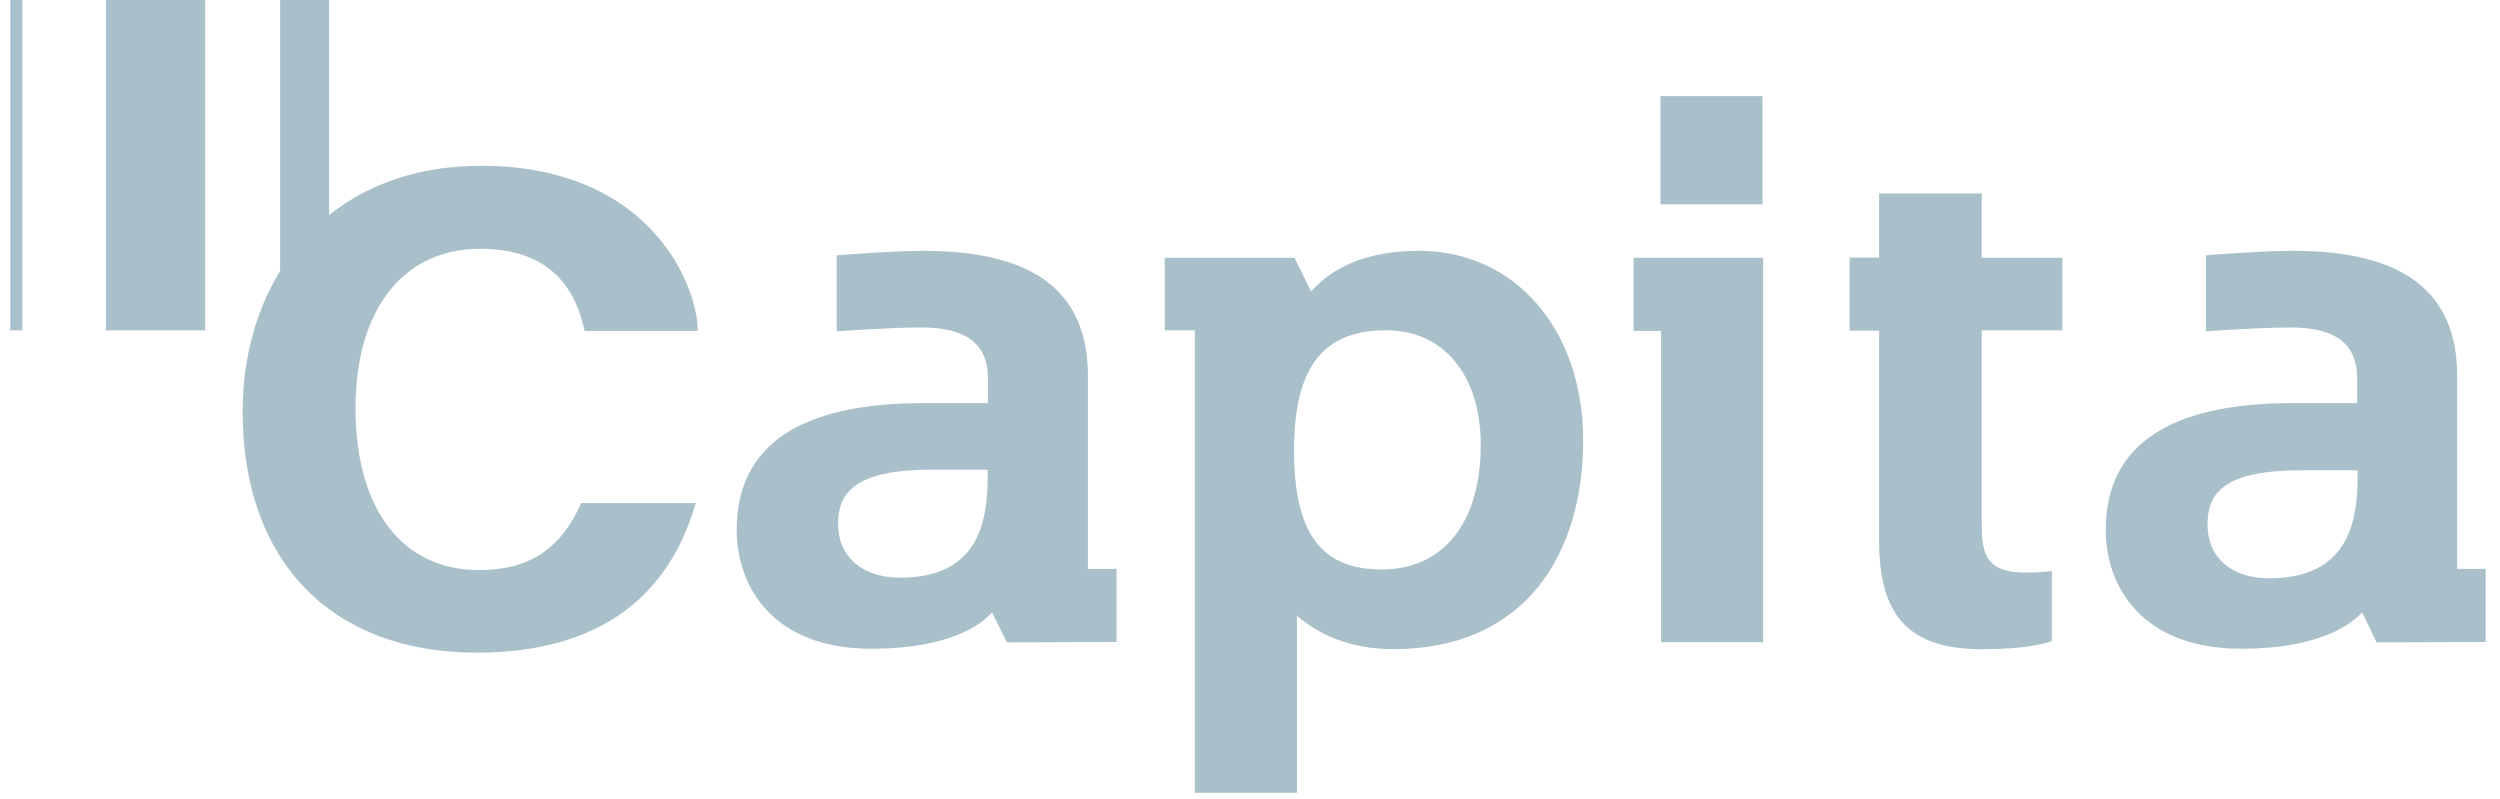 <?xml version="1.0" encoding="UTF-8"?> <svg xmlns="http://www.w3.org/2000/svg" width="122" height="39" viewBox="0 0 122 39" fill="none"><g clip-path="url(#clip0_2039_114)"><path d="M1.09 0H0.5V16.12H1.09V0Z" fill="#A9C0CB"></path><path d="M10.01 0H5.17V16.12H10.01V0Z" fill="#A9C0CB"></path><path d="M16.06 0H13.67V16.12H16.06V0Z" fill="#A9C0CB"></path><path d="M79.71 12.58H86.04V31.34H81.06V16.15H79.72V12.58H79.71ZM81.03 4.69H86.01V9.97H81.03V4.69ZM96.71 12.58H100.64V16.12H96.71V25.69C96.71 27.13 97.03 27.94 98.81 27.94C99.25 27.94 99.69 27.92 100.13 27.87V31.29C99.28 31.58 98.05 31.68 96.71 31.68C93.19 31.68 91.7 30.09 91.7 26.4V16.14H90.26V12.57H91.7V9.44H96.71V12.57V12.58ZM53.09 27.75V18.35C53.09 14.25 50.48 12.24 45.08 12.24C43.66 12.24 41.44 12.41 40.83 12.46V16.17C40.83 16.17 43.44 15.98 44.96 15.98C47.16 15.98 48.21 16.79 48.21 18.45V19.67H45.08C39 19.67 35.95 21.75 35.95 25.87C35.95 28.58 37.68 31.66 42.52 31.66C46.38 31.66 47.94 30.44 48.41 29.88L49.14 31.35L54.49 31.33V27.76H53.1L53.09 27.75ZM48.2 22.91V23.23C48.2 25.53 47.71 28.19 43.93 28.19C42.07 28.19 40.9 27.16 40.9 25.58C40.9 24.21 41.49 22.92 45.47 22.92H48.21L48.2 22.91ZM17.35 19.91C17.35 24.84 19.62 27.82 23.38 27.82C25.73 27.82 27.34 26.87 28.36 24.55H33.95C32.92 28.14 30.24 31.85 23.25 31.85C16.26 31.85 11.84 27.48 11.84 20.08C11.84 16.78 12.91 13.78 14.87 11.61C16.97 9.31 19.95 8.09 23.47 8.09C31.75 8.09 34.05 13.95 34.05 16.15H28.53C28.09 14.1 26.87 12.14 23.43 12.14C19.67 12.14 17.35 15.12 17.35 19.91ZM119.91 27.75V18.35C119.91 14.25 117.3 12.24 111.9 12.24C110.48 12.24 108.26 12.41 107.65 12.46V16.17C107.65 16.17 110.26 15.98 111.78 15.98C113.98 15.98 115.03 16.79 115.03 18.45V19.67H111.9C105.82 19.67 102.76 21.75 102.76 25.87C102.76 28.58 104.49 31.66 109.38 31.66C113.21 31.66 114.78 30.44 115.27 29.88L115.98 31.35L121.3 31.33V27.76H119.91V27.75ZM115.05 22.94V23.26C115.05 25.56 114.54 28.22 110.73 28.22C108.87 28.22 107.73 27.19 107.73 25.61C107.73 24.24 108.27 22.95 112.3 22.95H115.06L115.05 22.94ZM72.26 21.71C72.26 25.52 70.43 27.79 67.42 27.79C64.41 27.79 63.15 25.93 63.15 21.98C63.15 18.03 64.49 16.12 67.62 16.12C70.43 16.1 72.26 18.29 72.26 21.71ZM69.26 12.24C65.82 12.24 64.5 13.68 63.98 14.22L63.17 12.58H56.84V16.12H58.31V38.69H63.29V30.04C64.32 30.97 65.95 31.68 67.98 31.68C74.55 31.68 77.26 26.89 77.26 21.5C77.26 16.11 73.96 12.24 69.25 12.24" fill="#A9C0CB"></path></g><defs><clipPath id="clip0_2039_114"><rect width="120.8" height="38.69" fill="white" transform="translate(0.5)"></rect></clipPath></defs></svg> 